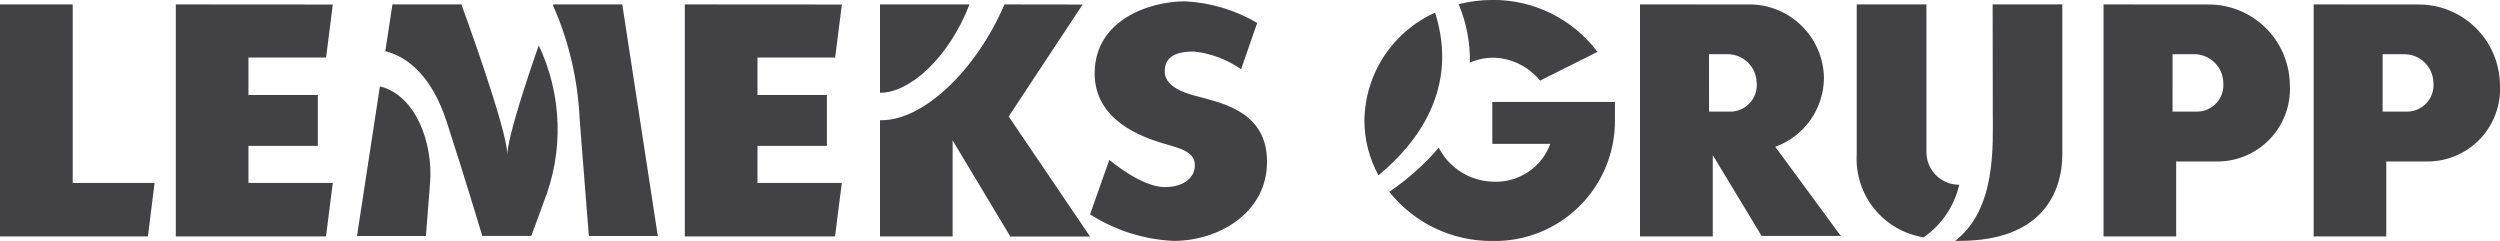<?xml version="1.0" encoding="UTF-8"?><svg xmlns="http://www.w3.org/2000/svg" xmlns:xlink="http://www.w3.org/1999/xlink" width="166" height="16" viewBox="0 0 166 16"><defs><clipPath id="clip-path"><path id="Path_422" data-name="Path 422" d="M7343.361,8561.748v2.786h3.851a3.849,3.849,0,0,1-3.795,2.509,4.165,4.165,0,0,1-3.611-2.255,16.7,16.7,0,0,1-3.286,2.928,8.654,8.654,0,0,0,6.841,3.263,7.968,7.968,0,0,0,8.144-8v-1.232Zm-75.384,8.9h4.576s.11-1.414.276-3.516c.211-2.655-.955-5.839-3.331-6.417Zm66.891-7.671a7.583,7.583,0,0,0,.934,3.641c2.538-2.092,5.372-5.719,3.76-10.8A7.964,7.964,0,0,0,7334.868,8562.98Zm-90.6-7.705v15.406h9.825l.442-3.553H7249.1v-11.854Zm11.678,0v15.406h9.973l.45-3.553h-5.6v-2.46h4.608v-3.38h-4.608V8558.8h5.154l.447-3.521Zm14.384,0-.475,3.106c1.55.386,3.11,1.737,4.063,4.646,1.194,3.66,2.378,7.623,2.378,7.623h3.25c.22-.583.491-1.312.822-2.234a13.021,13.021,0,0,0-.324-10.419c-.9,2.575-2.084,6.207-2.084,7.26,0-1.686-3.052-9.982-3.052-9.982Zm10.682,0-.02.058a21.112,21.112,0,0,1,1.774,7.63c.036.4.065.772.089,1.132l.516,6.557h4.579l-2.359-15.376Zm8.732,0v15.406h9.973l.452-3.553h-5.6v-2.46h4.607v-3.38h-4.607V8558.8h5.157l.445-3.521Zm12.96,0v5.866c1.928.022,4.54-2.256,5.944-5.866Zm8.265,0c-1.876,4.375-5.424,7.772-8.265,7.688v7.718h4.822V8564.3l3.833,6.386h5.294l-5.405-7.974,4.91-7.433Zm46.781,3.306h1.2a1.935,1.935,0,0,1,1.966,1.906,1.761,1.761,0,0,1-1.751,1.907h-1.411Zm-4.582-3.306v15.406H7358v-5.4l3.245,5.368h5.259l-4.353-5.92a4.9,4.9,0,0,0,3.232-4.566,4.956,4.956,0,0,0-4.781-4.885v0Zm14.39,0v9.946a5.278,5.278,0,0,0,4.446,5.518,5.841,5.841,0,0,0,2.363-3.489,2.167,2.167,0,0,1-2.18-2.134v-9.841Zm9.025,0s.01,6.981.01,7.083c0,2.286.247,6.5-2.5,8.617.1,0,.192,0,.292,0,5.583,0,6.825-3.328,6.825-5.757v-9.946Zm11.947,3.306h1.408a1.933,1.933,0,0,1,1.962,1.906,1.76,1.76,0,0,1-1.752,1.907h-1.618Zm-4.582-3.306v15.406h4.822V8565.7h2.568a4.82,4.82,0,0,0,4.979-5.111,5.392,5.392,0,0,0-5.469-5.312Zm18.53,3.306h1.411a1.933,1.933,0,0,1,1.962,1.906,1.76,1.76,0,0,1-1.751,1.907h-1.622Zm-4.579-3.306v15.406h4.822V8565.7h2.568a4.82,4.82,0,0,0,4.979-5.111,5.392,5.392,0,0,0-5.47-5.312Zm-80.944,4.568c0,3.165,3.172,4.222,4.423,4.622,1.03.331,2.233.489,2.233,1.494,0,.858-.79,1.446-2,1.446-1.573,0-3.679-1.811-3.679-1.811l-1.28,3.619a11.24,11.24,0,0,0,5.551,1.764c2.944,0,6.2-1.824,6.2-5.258,0-3.258-2.866-3.853-4.417-4.286-.5-.135-2.378-.5-2.378-1.717s1.209-1.312,1.953-1.312a6.733,6.733,0,0,1,3.12,1.173l1.069-3.073a10.493,10.493,0,0,0-4.793-1.434C7320.5,8555.072,7316.959,8556.359,7316.959,8559.844Zm24.17-4.585a9.5,9.5,0,0,1,.746,3.883,3.859,3.859,0,0,1,1.542-.326,4.108,4.108,0,0,1,3.119,1.519l3.812-1.907a8.638,8.638,0,0,0-6.987-3.448A9.008,9.008,0,0,0,7341.129,8555.259Z" fill="none" clip-rule="evenodd"></path></clipPath><clipPath id="clip-path-2"><rect id="Rectangle_1049" data-name="Rectangle 1049" width="1280" height="704" transform="translate(7184.272 8512.979)" fill="none"></rect></clipPath><clipPath id="clip-path-3"><rect id="Rectangle_1048" data-name="Rectangle 1048" width="167" height="16" transform="translate(7244.272 8554.979)" fill="none"></rect></clipPath></defs><g id="Group_5407" data-name="Group 5407" transform="translate(-7244.272 -8554.979)"><g id="Group_2061" data-name="Group 2061" clip-path="url(#clip-path)"><g id="Group_2060" data-name="Group 2060"><g id="Group_2059" data-name="Group 2059" clip-path="url(#clip-path-2)"><g id="Group_2058" data-name="Group 2058" style="isolation: isolate"><g id="Group_2057" data-name="Group 2057"><g id="Group_2056" data-name="Group 2056" clip-path="url(#clip-path-3)"><g id="Group_2055" data-name="Group 2055"><g id="Group_2054" data-name="Group 2054" clip-path="url(#clip-path)"><g id="Group_2053" data-name="Group 2053"><g id="Group_2052" data-name="Group 2052" clip-path="url(#clip-path-3)"><rect id="Rectangle_1046" data-name="Rectangle 1046" width="176" height="26" transform="translate(7239.272 8549.979)" fill="#424244"></rect></g></g></g></g></g></g></g></g></g></g></g></svg> 